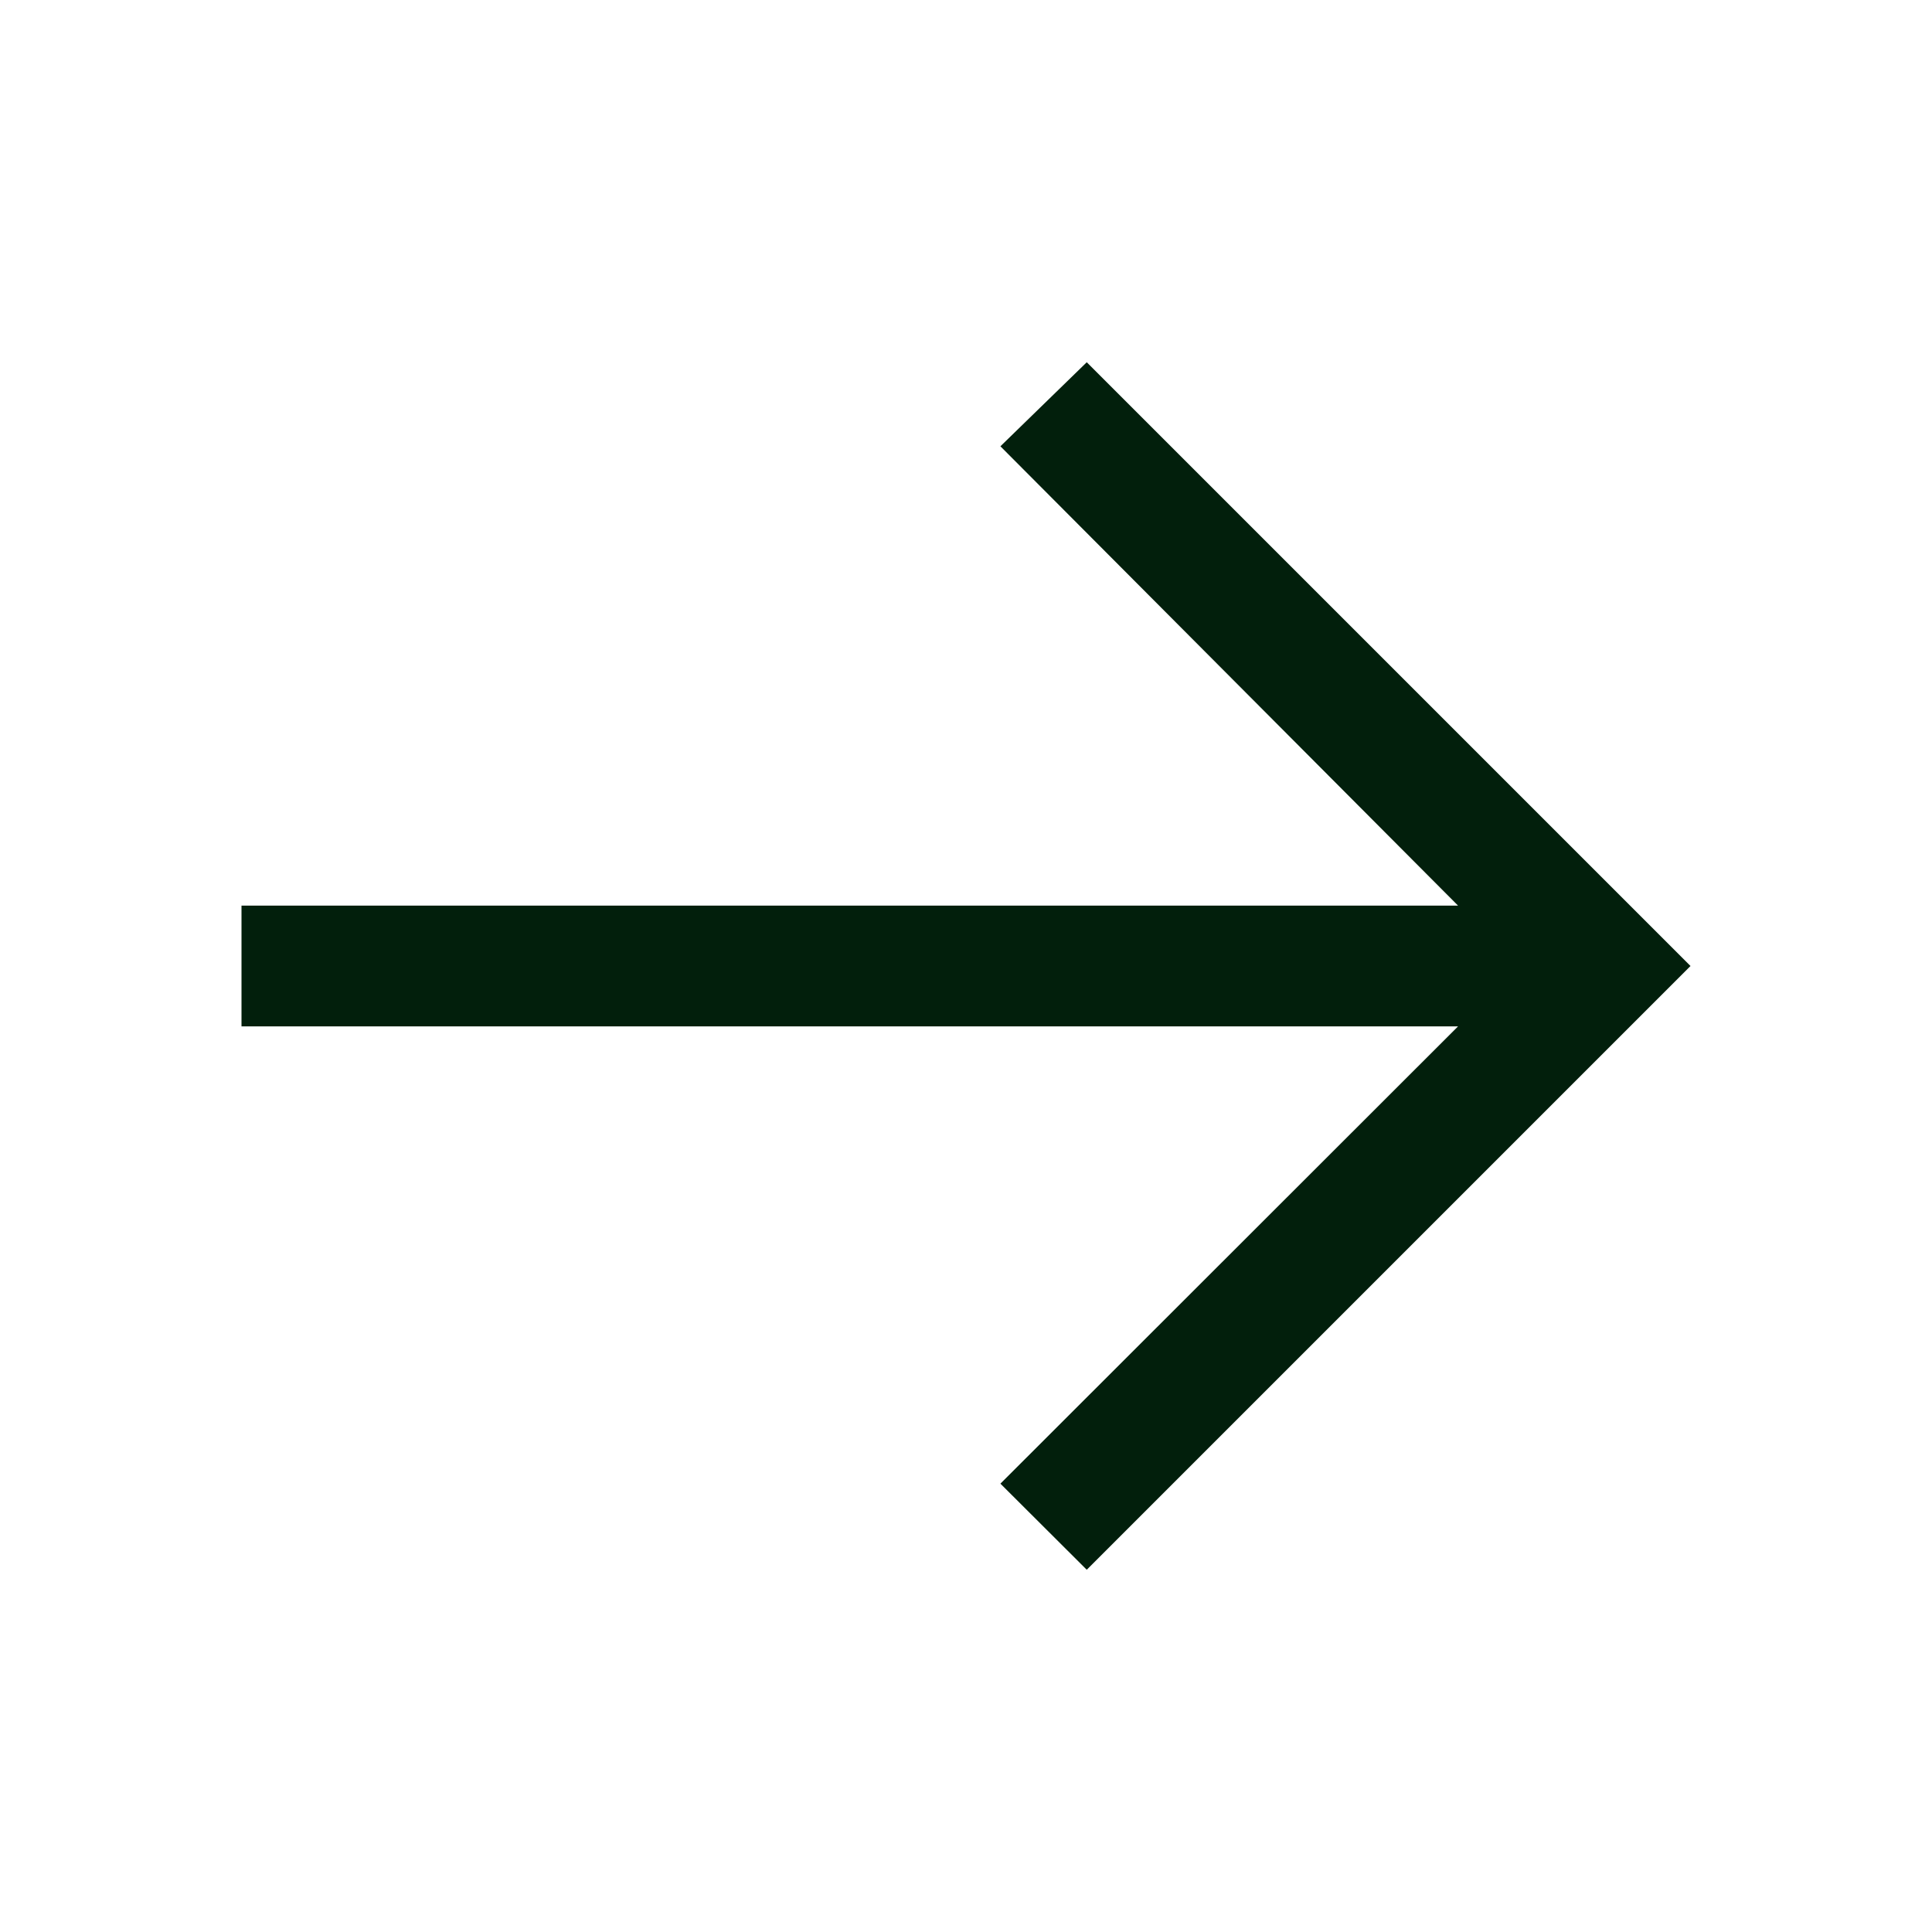 <svg width="16" height="16" viewBox="0 0 16 16" fill="none" xmlns="http://www.w3.org/2000/svg">
<g id="Arrow--right">
<path id="Vector" d="M9 3L8.285 3.696L12.075 7.5H2V8.5H12.075L8.285 12.287L9 13L14 8L9 3Z" fill="#021F0C"/>
</g>
</svg>
